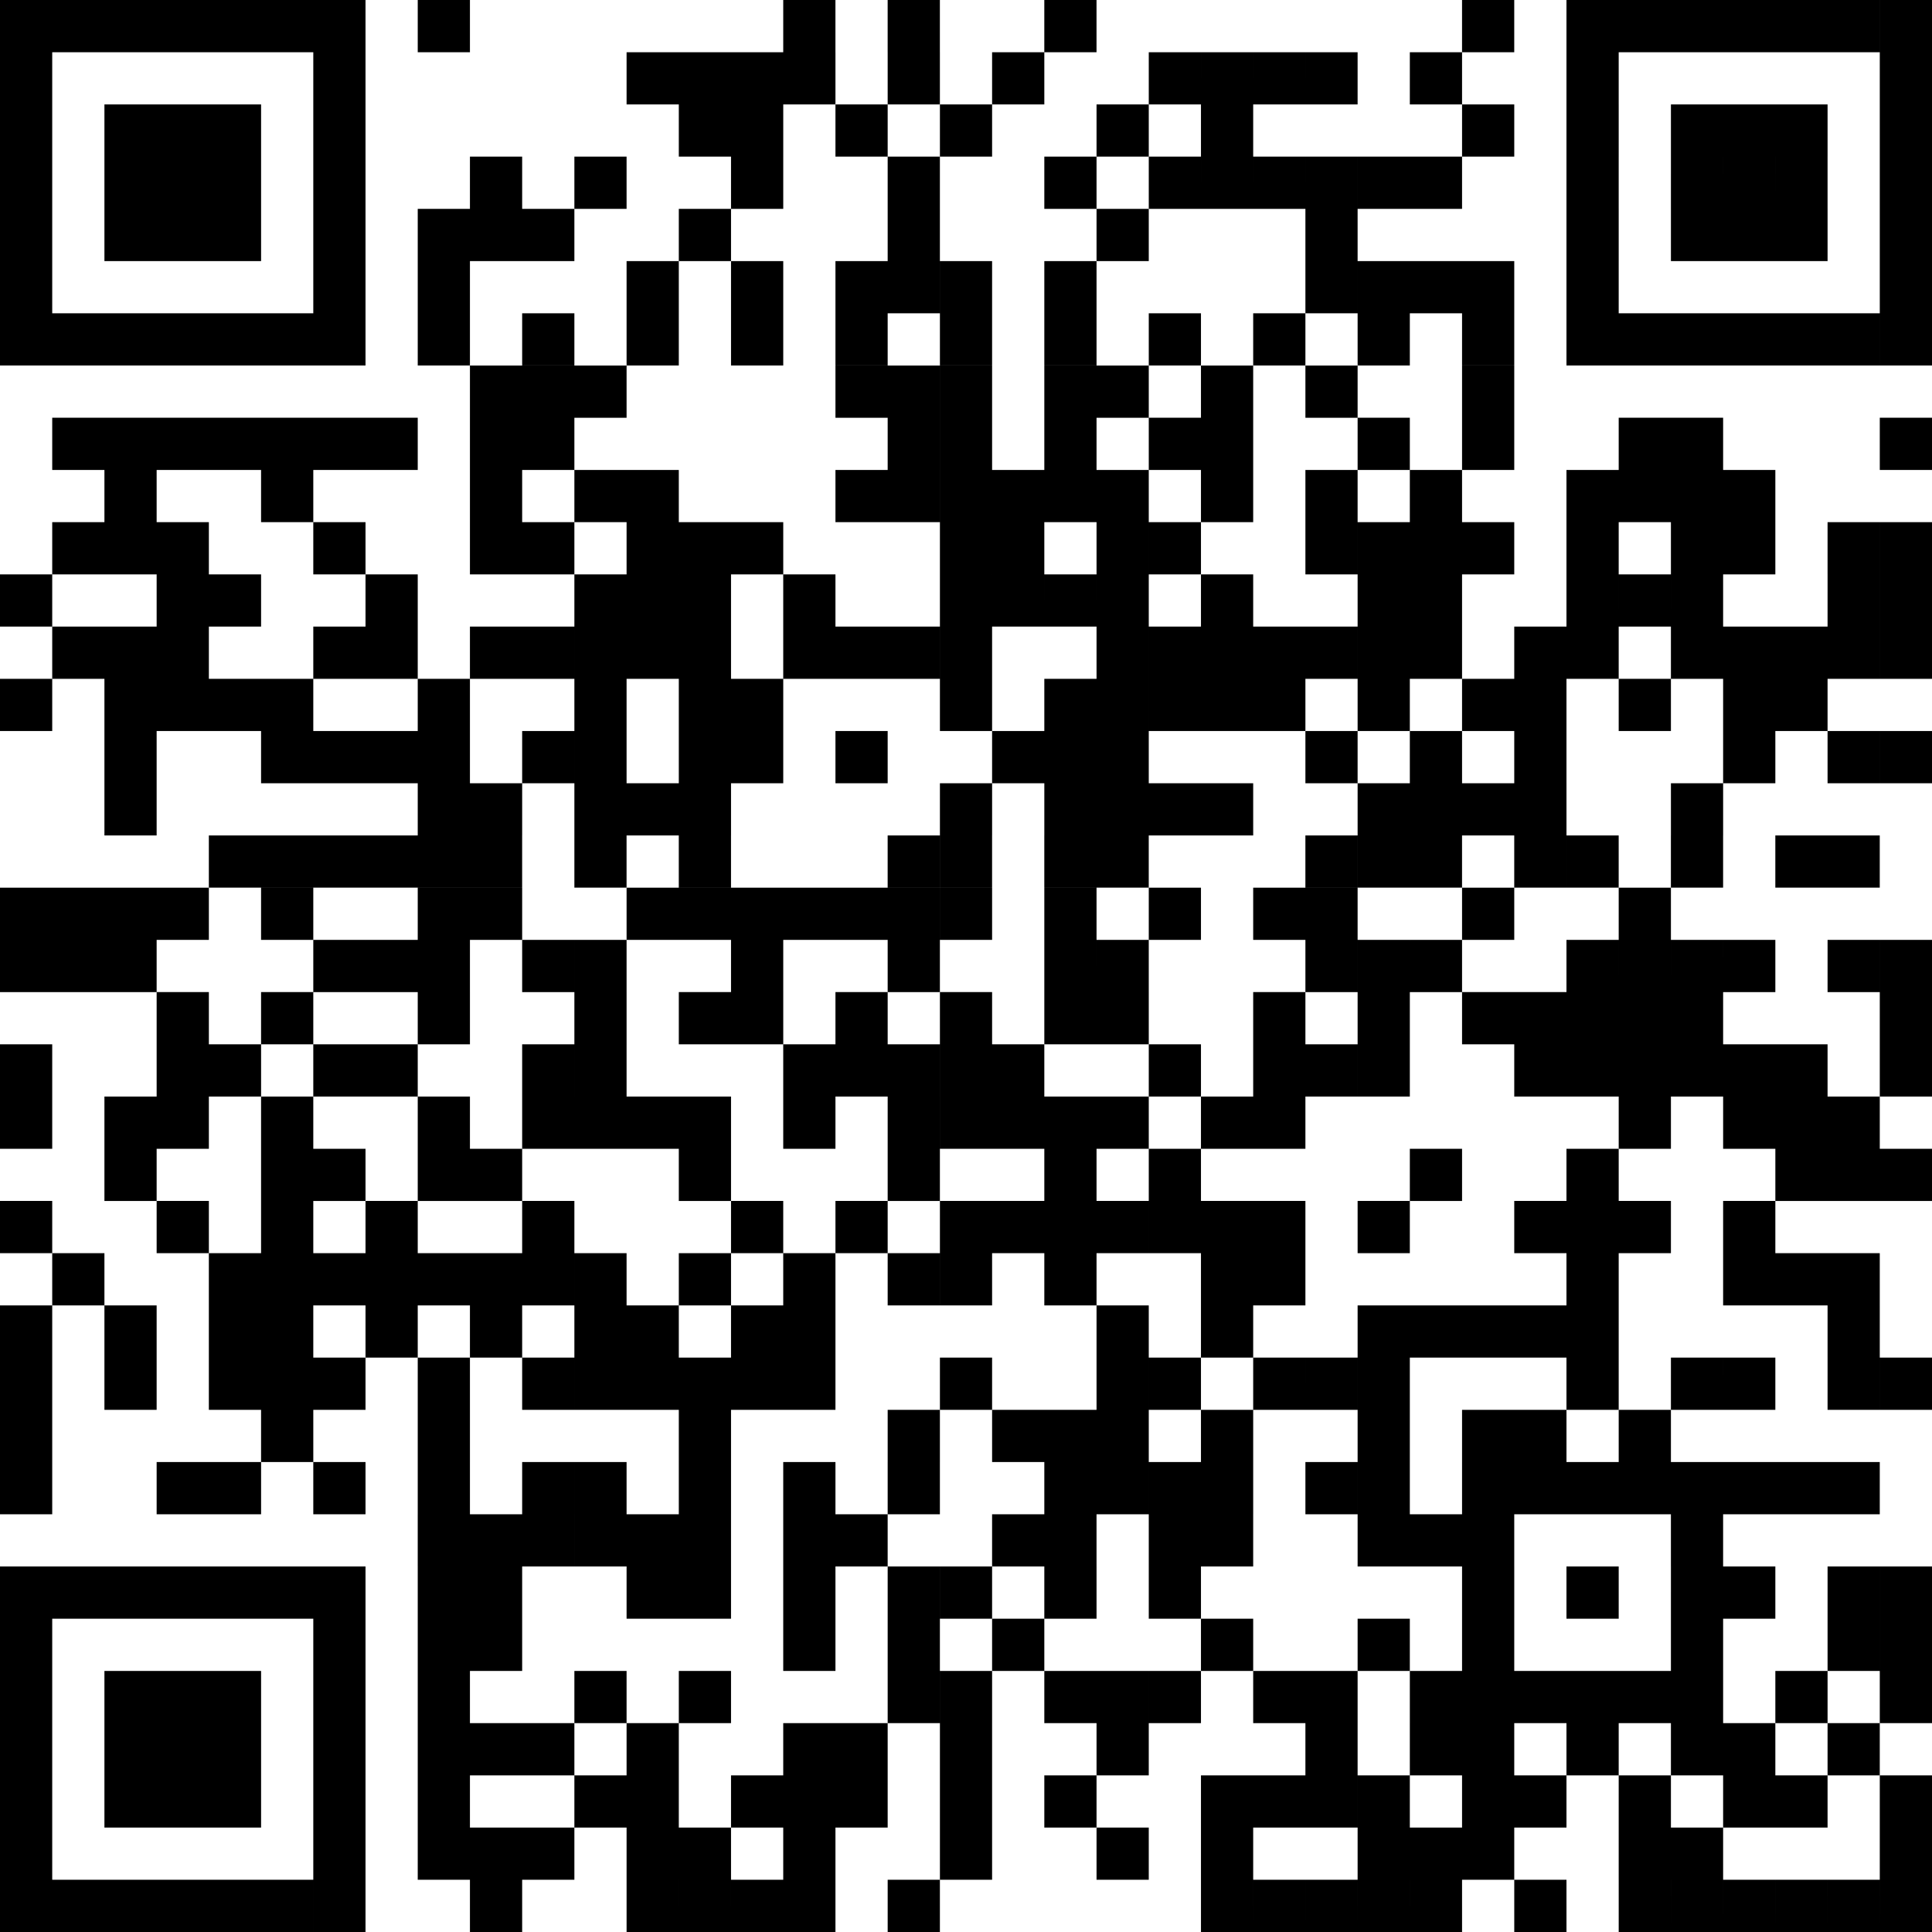 <svg width="100" height="100" fill="none" xmlns="http://www.w3.org/2000/svg"><g clip-path="url(#a)"><path d="M0 0h2.703v2.703H0V0Zm2.703 0h2.702v2.703H2.703V0Zm2.702 0h2.703v2.703H5.405V0Zm2.703 0h2.703v2.703H8.108V0Zm2.703 0h2.703v2.703H10.81V0Zm2.703 0h2.702v2.703h-2.703V0Zm2.702 0h2.703v2.703h-2.703V0Zm5.406 0h2.702v2.703h-2.702V0ZM40.54 0h2.702v2.703H40.54V0Zm5.405 0h2.703v2.703h-2.703V0Zm8.108 0h2.703v2.703h-2.703V0Zm21.622 0h2.702v2.703h-2.702V0Zm5.405 0h2.703v2.703H81.08V0Zm2.703 0h2.703v2.703h-2.703V0Zm2.703 0h2.702v2.703h-2.702V0Zm2.702 0h2.703v2.703h-2.703V0Zm2.703 0h2.703v2.703h-2.703V0Zm2.703 0h2.702v2.703h-2.702V0Zm2.702 0H100v2.703h-2.703V0ZM0 2.703h2.703v2.702H0V2.703Zm16.216 0h2.703v2.702h-2.703V2.703Zm16.216 0h2.703v2.702h-2.703V2.703Zm2.703 0h2.703v2.702h-2.703V2.703Zm2.703 0h2.703v2.702h-2.703V2.703Zm2.703 0h2.702v2.702H40.54V2.703Zm5.405 0h2.703v2.702h-2.703V2.703Zm5.405 0h2.703v2.702h-2.703V2.703Zm8.108 0h2.703v2.702H59.46V2.703Zm2.703 0h2.703v2.702h-2.703V2.703Zm2.703 0h2.703v2.702h-2.703V2.703Zm2.703 0h2.702v2.702h-2.702V2.703Zm5.405 0h2.703v2.702h-2.703V2.703Zm8.108 0h2.703v2.702H81.08V2.703Zm16.216 0H100v2.702h-2.703V2.703ZM0 5.405h2.703v2.703H0V5.405Zm5.405 0h2.703v2.703H5.405V5.405Zm2.703 0h2.703v2.703H8.108V5.405Zm2.703 0h2.703v2.703H10.81V5.405Zm5.405 0h2.703v2.703h-2.703V5.405Zm18.92 0h2.702v2.703h-2.703V5.405Zm2.702 0h2.703v2.703h-2.703V5.405Zm5.405 0h2.703v2.703h-2.703V5.405Zm5.406 0h2.702v2.703H48.65V5.405Zm8.108 0h2.703v2.703h-2.703V5.405Zm5.405 0h2.703v2.703h-2.703V5.405Zm13.514 0h2.702v2.703h-2.702V5.405Zm5.405 0h2.703v2.703H81.08V5.405Zm5.406 0h2.702v2.703h-2.702V5.405Zm2.702 0h2.703v2.703h-2.703V5.405Zm2.703 0h2.703v2.703h-2.703V5.405Zm5.405 0H100v2.703h-2.703V5.405ZM0 8.108h2.703v2.703H0V8.108Zm5.405 0h2.703v2.703H5.405V8.108Zm2.703 0h2.703v2.703H8.108V8.108Zm2.703 0h2.703v2.703H10.81V8.108Zm5.405 0h2.703v2.703h-2.703V8.108Zm8.108 0h2.703v2.703h-2.703V8.108Zm5.406 0h2.702v2.703H29.73V8.108Zm8.108 0h2.703v2.703h-2.703V8.108Zm8.108 0h2.703v2.703h-2.703V8.108Zm8.108 0h2.703v2.703h-2.703V8.108Zm5.405 0h2.703v2.703H59.46V8.108Zm2.703 0h2.703v2.703h-2.703V8.108Zm2.703 0h2.703v2.703h-2.703V8.108Zm2.703 0h2.702v2.703h-2.702V8.108Zm2.702 0h2.703v2.703H70.27V8.108Zm2.703 0h2.703v2.703h-2.703V8.108Zm8.108 0h2.703v2.703H81.08V8.108Zm5.406 0h2.702v2.703h-2.702V8.108Zm2.702 0h2.703v2.703h-2.703V8.108Zm2.703 0h2.703v2.703h-2.703V8.108Zm5.405 0H100v2.703h-2.703V8.108ZM0 10.811h2.703v2.703H0V10.81Zm5.405 0h2.703v2.703H5.405V10.81Zm2.703 0h2.703v2.703H8.108V10.81Zm2.703 0h2.703v2.703H10.81V10.81Zm5.405 0h2.703v2.703h-2.703V10.81Zm5.406 0h2.702v2.703h-2.702V10.81Zm2.702 0h2.703v2.703h-2.703V10.81Zm2.703 0h2.703v2.703h-2.703V10.81Zm8.108 0h2.703v2.703h-2.703V10.81Zm10.81 0h2.704v2.703h-2.703V10.81Zm10.812 0h2.703v2.703h-2.703V10.81Zm10.81 0h2.703v2.703h-2.702V10.81Zm13.514 0h2.703v2.703H81.08V10.81Zm5.406 0h2.702v2.703h-2.702V10.81Zm2.702 0h2.703v2.703h-2.703V10.81Zm2.703 0h2.703v2.703h-2.703V10.81Zm5.405 0H100v2.703h-2.703V10.81ZM0 13.514h2.703v2.702H0v-2.703Zm16.216 0h2.703v2.702h-2.703v-2.703Zm5.406 0h2.702v2.702h-2.702v-2.703Zm10.81 0h2.703v2.702h-2.703v-2.703Zm5.406 0h2.703v2.702h-2.703v-2.703Zm5.405 0h2.703v2.702h-2.703v-2.703Zm2.703 0h2.703v2.702h-2.703v-2.703Zm2.703 0h2.702v2.702H48.65v-2.703Zm5.405 0h2.703v2.702h-2.703v-2.703Zm13.514 0h2.702v2.702h-2.702v-2.703Zm2.702 0h2.703v2.702H70.27v-2.703Zm2.703 0h2.703v2.702h-2.703v-2.703Zm2.703 0h2.702v2.702h-2.702v-2.703Zm5.405 0h2.703v2.702H81.08v-2.703Zm16.216 0H100v2.702h-2.703v-2.703ZM0 16.215h2.703v2.703H0v-2.703Zm2.703 0h2.702v2.703H2.703v-2.703Zm2.702 0h2.703v2.703H5.405v-2.703Zm2.703 0h2.703v2.703H8.108v-2.703Zm2.703 0h2.703v2.703H10.81v-2.703Zm2.703 0h2.702v2.703h-2.703v-2.703Zm2.702 0h2.703v2.703h-2.703v-2.703Zm5.406 0h2.702v2.703h-2.702v-2.703Zm5.405 0h2.703v2.703h-2.703v-2.703Zm5.405 0h2.703v2.703h-2.703v-2.703Zm5.406 0h2.703v2.703h-2.703v-2.703Zm5.405 0h2.703v2.703h-2.703v-2.703Zm5.406 0h2.702v2.703H48.65v-2.703Zm5.405 0h2.703v2.703h-2.703v-2.703Zm5.405 0h2.703v2.703H59.46v-2.703Zm5.406 0h2.703v2.703h-2.703v-2.703Zm5.405 0h2.703v2.703H70.27v-2.703Zm5.406 0h2.702v2.703h-2.702v-2.703Zm5.405 0h2.703v2.703H81.08v-2.703Zm2.703 0h2.703v2.703h-2.703v-2.703Zm2.703 0h2.702v2.703h-2.702v-2.703Zm2.702 0h2.703v2.703h-2.703v-2.703Zm2.703 0h2.703v2.703h-2.703v-2.703Zm2.703 0h2.702v2.703h-2.702v-2.703Zm2.702 0H100v2.703h-2.703v-2.703ZM24.324 18.92h2.703v2.703h-2.703v-2.703Zm2.703 0h2.703v2.703h-2.703v-2.703Zm2.703 0h2.702v2.703H29.73v-2.703Zm13.513 0h2.703v2.703h-2.703v-2.703Zm2.703 0h2.703v2.703h-2.703v-2.703Zm2.703 0h2.702v2.703H48.65v-2.703Zm5.405 0h2.703v2.703h-2.703v-2.703Zm2.703 0h2.703v2.703h-2.703v-2.703Zm5.405 0h2.703v2.703h-2.703v-2.703Zm5.406 0h2.702v2.703h-2.702v-2.703Zm8.108 0h2.702v2.703h-2.702v-2.703ZM2.703 21.622h2.702v2.702H2.703v-2.702Zm2.702 0h2.703v2.702H5.405v-2.702Zm2.703 0h2.703v2.702H8.108v-2.702Zm2.703 0h2.703v2.702H10.81v-2.702Zm2.703 0h2.702v2.702h-2.703v-2.702Zm2.702 0h2.703v2.702h-2.703v-2.702Zm2.703 0h2.703v2.702h-2.703v-2.702Zm5.405 0h2.703v2.702h-2.703v-2.702Zm2.703 0h2.703v2.702h-2.703v-2.702Zm18.919 0h2.703v2.702h-2.703v-2.702Zm2.703 0h2.702v2.702H48.65v-2.702Zm5.405 0h2.703v2.702h-2.703v-2.702Zm5.405 0h2.703v2.702H59.46v-2.702Zm2.703 0h2.703v2.702h-2.703v-2.702Zm8.108 0h2.703v2.702H70.27v-2.702Zm5.406 0h2.702v2.702h-2.702v-2.702Zm8.108 0h2.703v2.702h-2.703v-2.702Zm2.703 0h2.702v2.702h-2.702v-2.702Zm10.81 0H100v2.702h-2.703v-2.702ZM5.405 24.324h2.703v2.703H5.405v-2.703Zm8.108 0h2.703v2.703h-2.703v-2.703Zm10.811 0h2.703v2.703h-2.703v-2.703Zm5.406 0h2.702v2.703H29.73v-2.703Zm2.702 0h2.703v2.703h-2.703v-2.703Zm10.811 0h2.703v2.703h-2.703v-2.703Zm2.703 0h2.703v2.703h-2.703v-2.703Zm2.703 0h2.702v2.703H48.65v-2.703Zm2.702 0h2.703v2.703h-2.703v-2.703Zm2.703 0h2.703v2.703h-2.703v-2.703Zm2.703 0h2.703v2.703h-2.703v-2.703Zm5.405 0h2.703v2.703h-2.703v-2.703Zm5.406 0h2.702v2.703h-2.702v-2.703Zm5.405 0h2.703v2.703h-2.703v-2.703Zm8.108 0h2.703v2.703H81.08v-2.703Zm2.703 0h2.703v2.703h-2.703v-2.703Zm2.703 0h2.702v2.703h-2.702v-2.703Zm2.702 0h2.703v2.703h-2.703v-2.703ZM2.703 27.027h2.702v2.703H2.703v-2.703Zm2.702 0h2.703v2.703H5.405v-2.703Zm2.703 0h2.703v2.703H8.108v-2.703Zm8.108 0h2.703v2.703h-2.703v-2.703Zm8.108 0h2.703v2.703h-2.703v-2.703Zm2.703 0h2.703v2.703h-2.703v-2.703Zm5.405 0h2.703v2.703h-2.703v-2.703Zm2.703 0h2.703v2.703h-2.703v-2.703Zm2.703 0h2.703v2.703h-2.703v-2.703Zm10.81 0h2.703v2.703H48.65v-2.703Zm2.703 0h2.703v2.703h-2.703v-2.703Zm5.406 0h2.703v2.703h-2.703v-2.703Zm2.703 0h2.702v2.703H59.46v-2.703Zm8.108 0h2.702v2.703h-2.702v-2.703Zm2.702 0h2.703v2.703H70.27v-2.703Zm2.703 0h2.703v2.703h-2.703v-2.703Zm2.703 0h2.702v2.703h-2.702v-2.703Zm5.405 0h2.703v2.703H81.08v-2.703Zm5.406 0h2.702v2.703h-2.702v-2.703Zm2.702 0h2.703v2.703h-2.703v-2.703Zm5.406 0h2.702v2.703h-2.702v-2.703Zm2.702 0H100v2.703h-2.703v-2.703ZM0 29.73h2.703v2.702H0V29.73Zm8.108 0h2.703v2.702H8.108V29.73Zm2.703 0h2.703v2.702H10.81V29.73Zm8.108 0h2.703v2.702h-2.703V29.73Zm10.81 0h2.703v2.702H29.73V29.73Zm2.703 0h2.703v2.702h-2.703V29.73Zm2.703 0h2.703v2.702h-2.703V29.73Zm5.406 0h2.702v2.702H40.54V29.73Zm8.108 0h2.702v2.702H48.65V29.73Zm2.702 0h2.703v2.702h-2.703V29.73Zm2.703 0h2.703v2.702h-2.703V29.73Zm2.703 0h2.703v2.702h-2.703V29.73Zm5.405 0h2.703v2.702h-2.703V29.73Zm8.108 0h2.703v2.702H70.27V29.73Zm2.703 0h2.703v2.702h-2.703V29.73Zm8.108 0h2.703v2.702H81.08V29.73Zm2.703 0h2.703v2.702h-2.703V29.73Zm2.703 0h2.702v2.702h-2.702V29.73Zm8.108 0h2.702v2.702h-2.702V29.73Zm2.702 0H100v2.702h-2.703V29.73ZM2.703 32.432h2.702v2.703H2.703v-2.703Zm2.702 0h2.703v2.703H5.405v-2.703Zm2.703 0h2.703v2.703H8.108v-2.703Zm8.108 0h2.703v2.703h-2.703v-2.703Zm2.703 0h2.703v2.703h-2.703v-2.703Zm5.405 0h2.703v2.703h-2.703v-2.703Zm2.703 0h2.703v2.703h-2.703v-2.703Zm2.703 0h2.702v2.703H29.73v-2.703Zm2.702 0h2.703v2.703h-2.703v-2.703Zm2.703 0h2.703v2.703h-2.703v-2.703Zm5.406 0h2.702v2.703H40.54v-2.703Zm2.702 0h2.703v2.703h-2.703v-2.703Zm2.703 0h2.703v2.703h-2.703v-2.703Zm2.703 0h2.702v2.703H48.65v-2.703Zm8.108 0h2.703v2.703h-2.703v-2.703Zm2.703 0h2.702v2.703H59.46v-2.703Zm2.702 0h2.703v2.703h-2.703v-2.703Zm2.703 0h2.703v2.703h-2.703v-2.703Zm2.703 0h2.702v2.703h-2.702v-2.703Zm2.702 0h2.703v2.703H70.27v-2.703Zm2.703 0h2.703v2.703h-2.703v-2.703Zm5.405 0h2.703v2.703h-2.703v-2.703Zm2.703 0h2.703v2.703H81.08v-2.703Zm5.406 0h2.702v2.703h-2.702v-2.703Zm2.702 0h2.703v2.703h-2.703v-2.703Zm2.703 0h2.703v2.703h-2.703v-2.703Zm2.703 0h2.702v2.703h-2.702v-2.703Zm2.702 0H100v2.703h-2.703v-2.703ZM0 35.135h2.703v2.703H0v-2.703Zm5.405 0h2.703v2.703H5.405v-2.703Zm2.703 0h2.703v2.703H8.108v-2.703Zm2.703 0h2.703v2.703H10.81v-2.703Zm2.703 0h2.702v2.703h-2.703v-2.703Zm8.108 0h2.702v2.703h-2.702v-2.703Zm8.108 0h2.702v2.703H29.73v-2.703Zm5.405 0h2.703v2.703h-2.703v-2.703Zm2.703 0h2.703v2.703h-2.703v-2.703Zm10.81 0h2.703v2.703H48.65v-2.703Zm5.406 0h2.703v2.703h-2.703v-2.703Zm2.703 0h2.703v2.703h-2.703v-2.703Zm2.703 0h2.702v2.703H59.46v-2.703Zm2.702 0h2.703v2.703h-2.703v-2.703Zm2.703 0h2.703v2.703h-2.703v-2.703Zm5.405 0h2.703v2.703H70.27v-2.703Zm5.406 0h2.702v2.703h-2.702v-2.703Zm2.702 0h2.703v2.703h-2.703v-2.703Zm5.406 0h2.703v2.703h-2.703v-2.703Zm5.405 0h2.703v2.703h-2.703v-2.703Zm2.703 0h2.703v2.703h-2.703v-2.703ZM5.405 37.838h2.703v2.703H5.405v-2.703Zm8.108 0h2.703v2.703h-2.703v-2.703Zm2.703 0h2.703v2.703h-2.703v-2.703Zm2.703 0h2.703v2.703h-2.703v-2.703Zm2.703 0h2.702v2.703h-2.702v-2.703Zm5.405 0h2.703v2.703h-2.703v-2.703Zm2.703 0h2.702v2.703H29.73v-2.703Zm5.405 0h2.703v2.703h-2.703v-2.703Zm2.703 0h2.703v2.703h-2.703v-2.703Zm5.405 0h2.703v2.703h-2.703v-2.703Zm8.108 0h2.703v2.703h-2.703v-2.703Zm2.703 0h2.703v2.703h-2.703v-2.703Zm2.703 0h2.703v2.703h-2.703v-2.703Zm10.81 0h2.703v2.703h-2.702v-2.703Zm5.406 0h2.703v2.703h-2.703v-2.703Zm5.405 0h2.703v2.703h-2.703v-2.703Zm10.811 0h2.703v2.703h-2.703v-2.703Zm5.406 0h2.702v2.703h-2.702v-2.703Zm2.702 0H100v2.703h-2.703v-2.703ZM5.405 40.54h2.703v2.702H5.405V40.54Zm16.217 0h2.702v2.702h-2.702V40.54Zm2.702 0h2.703v2.702h-2.703V40.54Zm5.406 0h2.702v2.702H29.73V40.54Zm2.702 0h2.703v2.702h-2.703V40.54Zm2.703 0h2.703v2.702h-2.703V40.54Zm13.514 0h2.702v2.702H48.65V40.54Zm5.405 0h2.703v2.702h-2.703V40.54Zm2.703 0h2.703v2.702h-2.703V40.54Zm2.703 0h2.702v2.702H59.46V40.54Zm2.702 0h2.703v2.702h-2.703V40.54Zm8.108 0h2.703v2.702H70.27V40.54Zm2.703 0h2.703v2.702h-2.703V40.54Zm2.703 0h2.702v2.702h-2.702V40.54Zm2.702 0h2.703v2.702h-2.703V40.54Zm8.109 0h2.702v2.702h-2.702V40.54ZM10.81 43.242h2.703v2.703H10.81v-2.703Zm2.703 0h2.702v2.703h-2.703v-2.703Zm2.702 0h2.703v2.703h-2.703v-2.703Zm2.703 0h2.703v2.703h-2.703v-2.703Zm2.703 0h2.702v2.703h-2.702v-2.703Zm2.702 0h2.703v2.703h-2.703v-2.703Zm5.406 0h2.702v2.703H29.73v-2.703Zm5.405 0h2.703v2.703h-2.703v-2.703Zm10.81 0h2.704v2.703h-2.703v-2.703Zm2.704 0h2.702v2.703H48.65v-2.703Zm5.405 0h2.703v2.703h-2.703v-2.703Zm2.703 0h2.703v2.703h-2.703v-2.703Zm10.81 0h2.703v2.703h-2.702v-2.703Zm2.703 0h2.703v2.703H70.27v-2.703Zm2.703 0h2.703v2.703h-2.703v-2.703Zm5.405 0h2.703v2.703h-2.703v-2.703Zm2.703 0h2.703v2.703H81.08v-2.703Zm5.406 0h2.702v2.703h-2.702v-2.703Zm5.405 0h2.703v2.703h-2.703v-2.703Zm2.703 0h2.702v2.703h-2.702v-2.703ZM0 45.946h2.703v2.703H0v-2.703Zm2.703 0h2.702v2.703H2.703v-2.703Zm2.702 0h2.703v2.703H5.405v-2.703Zm2.703 0h2.703v2.703H8.108v-2.703Zm5.405 0h2.703v2.703h-2.703v-2.703Zm8.109 0h2.702v2.703h-2.702v-2.703Zm2.702 0h2.703v2.703h-2.703v-2.703Zm8.108 0h2.703v2.703h-2.703v-2.703Zm2.703 0h2.703v2.703h-2.703v-2.703Zm2.703 0h2.703v2.703h-2.703v-2.703Zm2.703 0h2.702v2.703H40.54v-2.703Zm2.702 0h2.703v2.703h-2.703v-2.703Zm2.703 0h2.703v2.703h-2.703v-2.703Zm2.703 0h2.702v2.703H48.65v-2.703Zm5.405 0h2.703v2.703h-2.703v-2.703Zm5.405 0h2.703v2.703H59.46v-2.703Zm5.406 0h2.703v2.703h-2.703v-2.703Zm2.703 0h2.702v2.703h-2.702v-2.703Zm8.108 0h2.702v2.703h-2.702v-2.703Zm8.108 0h2.703v2.703h-2.703v-2.703ZM0 48.649h2.703v2.702H0V48.65Zm2.703 0h2.702v2.702H2.703V48.65Zm2.702 0h2.703v2.702H5.405V48.65Zm10.811 0h2.703v2.702h-2.703V48.65Zm2.703 0h2.703v2.702h-2.703V48.65Zm2.703 0h2.702v2.702h-2.702V48.65Zm5.405 0h2.703v2.702h-2.703V48.65Zm2.703 0h2.702v2.702H29.73V48.65Zm8.108 0h2.703v2.702h-2.703V48.65Zm8.108 0h2.703v2.702h-2.703V48.65Zm8.108 0h2.703v2.702h-2.703V48.65Zm2.703 0h2.703v2.702h-2.703V48.65Zm10.81 0h2.703v2.702h-2.702V48.65Zm2.703 0h2.703v2.702H70.27V48.65Zm2.703 0h2.703v2.702h-2.703V48.65Zm8.108 0h2.703v2.702H81.08V48.65Zm2.703 0h2.703v2.702h-2.703V48.65Zm2.703 0h2.702v2.702h-2.702V48.65Zm2.702 0h2.703v2.702h-2.703V48.65Zm5.406 0h2.702v2.702h-2.702V48.65Zm2.702 0H100v2.702h-2.703V48.65ZM8.108 51.35h2.703v2.703H8.108v-2.703Zm5.405 0h2.703v2.703h-2.703v-2.703Zm8.109 0h2.702v2.703h-2.702v-2.703Zm8.108 0h2.702v2.703H29.73v-2.703Zm5.405 0h2.703v2.703h-2.703v-2.703Zm2.703 0h2.703v2.703h-2.703v-2.703Zm5.405 0h2.703v2.703h-2.703v-2.703Zm5.406 0h2.702v2.703H48.65v-2.703Zm5.405 0h2.703v2.703h-2.703v-2.703Zm2.703 0h2.703v2.703h-2.703v-2.703Zm8.108 0h2.703v2.703h-2.703v-2.703Zm5.405 0h2.703v2.703H70.27v-2.703Zm5.406 0h2.702v2.703h-2.702v-2.703Zm2.702 0h2.703v2.703h-2.703v-2.703Zm2.703 0h2.703v2.703H81.08v-2.703Zm2.703 0h2.703v2.703h-2.703v-2.703Zm2.703 0h2.702v2.703h-2.702v-2.703Zm10.81 0H100v2.703h-2.703v-2.703ZM0 54.054h2.703v2.703H0v-2.703Zm8.108 0h2.703v2.703H8.108v-2.703Zm2.703 0h2.703v2.703H10.81v-2.703Zm5.405 0h2.703v2.703h-2.703v-2.703Zm2.703 0h2.703v2.703h-2.703v-2.703Zm8.108 0h2.703v2.703h-2.703v-2.703Zm2.703 0h2.702v2.703H29.73v-2.703Zm10.81 0h2.703v2.703H40.54v-2.703Zm2.703 0h2.703v2.703h-2.703v-2.703Zm2.703 0h2.703v2.703h-2.703v-2.703Zm2.703 0h2.702v2.703H48.65v-2.703Zm2.702 0h2.703v2.703h-2.703v-2.703Zm8.108 0h2.703v2.703H59.46v-2.703Zm5.406 0h2.703v2.703h-2.703v-2.703Zm2.703 0h2.702v2.703h-2.702v-2.703Zm2.702 0h2.703v2.703H70.27v-2.703Zm8.108 0h2.703v2.703h-2.703v-2.703Zm2.703 0h2.703v2.703H81.08v-2.703Zm2.703 0h2.703v2.703h-2.703v-2.703Zm2.703 0h2.702v2.703h-2.702v-2.703Zm2.702 0h2.703v2.703h-2.703v-2.703Zm2.703 0h2.703v2.703h-2.703v-2.703Zm5.405 0H100v2.703h-2.703v-2.703ZM0 56.757h2.703v2.703H0v-2.703Zm5.405 0h2.703v2.703H5.405v-2.703Zm2.703 0h2.703v2.703H8.108v-2.703Zm5.405 0h2.703v2.703h-2.703v-2.703Zm8.109 0h2.702v2.703h-2.702v-2.703Zm5.405 0h2.703v2.703h-2.703v-2.703Zm2.703 0h2.702v2.703H29.73v-2.703Zm2.702 0h2.703v2.703h-2.703v-2.703Zm2.703 0h2.703v2.703h-2.703v-2.703Zm5.406 0h2.702v2.703H40.54v-2.703Zm5.405 0h2.703v2.703h-2.703v-2.703Zm2.703 0h2.702v2.703H48.65v-2.703Zm2.702 0h2.703v2.703h-2.703v-2.703Zm2.703 0h2.703v2.703h-2.703v-2.703Zm2.703 0h2.703v2.703h-2.703v-2.703Zm5.405 0h2.703v2.703h-2.703v-2.703Zm2.703 0h2.703v2.703h-2.703v-2.703Zm18.919 0h2.703v2.703h-2.703v-2.703Zm5.405 0h2.703v2.703h-2.703v-2.703Zm2.703 0h2.703v2.703h-2.703v-2.703Zm2.703 0h2.702v2.703h-2.702v-2.703ZM5.405 59.46h2.703v2.702H5.405V59.46Zm8.108 0h2.703v2.702h-2.703V59.46Zm2.703 0h2.703v2.702h-2.703V59.46Zm5.406 0h2.702v2.702h-2.702V59.46Zm2.702 0h2.703v2.702h-2.703V59.46Zm10.811 0h2.703v2.702h-2.703V59.46Zm10.81 0h2.704v2.702h-2.703V59.46Zm8.11 0h2.702v2.702h-2.703V59.46Zm5.404 0h2.703v2.702H59.46V59.46Zm13.514 0h2.703v2.702h-2.703V59.46Zm8.108 0h2.703v2.702H81.08V59.46Zm10.81 0h2.704v2.702h-2.703V59.46Zm2.704 0h2.702v2.702h-2.702V59.46Zm2.702 0H100v2.702h-2.703V59.46ZM0 62.161h2.703v2.703H0v-2.703Zm8.108 0h2.703v2.703H8.108v-2.703Zm5.405 0h2.703v2.703h-2.703v-2.703Zm5.406 0h2.703v2.703h-2.703v-2.703Zm8.108 0h2.703v2.703h-2.703v-2.703Zm10.81 0h2.703v2.703h-2.702v-2.703Zm5.406 0h2.703v2.703h-2.703v-2.703Zm5.406 0h2.702v2.703H48.65v-2.703Zm2.702 0h2.703v2.703h-2.703v-2.703Zm2.703 0h2.703v2.703h-2.703v-2.703Zm2.703 0h2.703v2.703h-2.703v-2.703Zm2.703 0h2.702v2.703H59.46v-2.703Zm2.702 0h2.703v2.703h-2.703v-2.703Zm2.703 0h2.703v2.703h-2.703v-2.703Zm5.405 0h2.703v2.703H70.27v-2.703Zm8.108 0h2.703v2.703h-2.703v-2.703Zm2.703 0h2.703v2.703H81.08v-2.703Zm2.703 0h2.703v2.703h-2.703v-2.703Zm5.405 0h2.703v2.703h-2.703v-2.703ZM2.703 64.865h2.702v2.703H2.703v-2.703Zm8.108 0h2.703v2.703H10.81v-2.703Zm2.703 0h2.702v2.703h-2.703v-2.703Zm2.702 0h2.703v2.703h-2.703v-2.703Zm2.703 0h2.703v2.703h-2.703v-2.703Zm2.703 0h2.702v2.703h-2.702v-2.703Zm2.702 0h2.703v2.703h-2.703v-2.703Zm2.703 0h2.703v2.703h-2.703v-2.703Zm2.703 0h2.702v2.703H29.73v-2.703Zm5.405 0h2.703v2.703h-2.703v-2.703Zm5.406 0h2.702v2.703H40.54v-2.703Zm5.405 0h2.703v2.703h-2.703v-2.703Zm2.703 0h2.702v2.703H48.65v-2.703Zm5.405 0h2.703v2.703h-2.703v-2.703Zm8.108 0h2.703v2.703h-2.703v-2.703Zm2.703 0h2.703v2.703h-2.703v-2.703Zm16.216 0h2.703v2.703H81.08v-2.703Zm8.108 0h2.703v2.703h-2.703v-2.703Zm2.703 0h2.703v2.703h-2.703v-2.703Zm2.703 0h2.702v2.703h-2.702v-2.703ZM0 67.568h2.703v2.702H0v-2.702Zm5.405 0h2.703v2.702H5.405v-2.702Zm5.406 0h2.703v2.702H10.81v-2.702Zm2.703 0h2.702v2.702h-2.703v-2.702Zm5.405 0h2.703v2.702h-2.703v-2.702Zm5.405 0h2.703v2.702h-2.703v-2.702Zm5.406 0h2.702v2.702H29.73v-2.702Zm2.702 0h2.703v2.702h-2.703v-2.702Zm5.406 0h2.703v2.702h-2.703v-2.702Zm2.703 0h2.702v2.702H40.54v-2.702Zm16.216 0h2.703v2.702h-2.703v-2.702Zm5.405 0h2.703v2.702h-2.703v-2.702Zm8.108 0h2.703v2.702H70.27v-2.702Zm2.703 0h2.703v2.702h-2.703v-2.702Zm2.703 0h2.702v2.702h-2.702v-2.702Zm2.702 0h2.703v2.702h-2.703v-2.702Zm2.703 0h2.703v2.702H81.08v-2.702Zm13.514 0h2.702v2.702h-2.702v-2.702ZM0 70.27h2.703v2.703H0V70.27Zm5.405 0h2.703v2.703H5.405V70.27Zm5.406 0h2.703v2.703H10.81V70.27Zm2.703 0h2.702v2.703h-2.703V70.27Zm2.702 0h2.703v2.703h-2.703V70.27Zm5.406 0h2.702v2.703h-2.702V70.27Zm5.405 0h2.703v2.703h-2.703V70.27Zm2.703 0h2.702v2.703H29.73V70.27Zm2.702 0h2.703v2.703h-2.703V70.27Zm2.703 0h2.703v2.703h-2.703V70.27Zm2.703 0h2.703v2.703h-2.703V70.27Zm2.703 0h2.702v2.703H40.54V70.27Zm8.108 0h2.702v2.703H48.65V70.27Zm8.108 0h2.703v2.703h-2.703V70.27Zm2.703 0h2.702v2.703H59.46V70.27Zm5.405 0h2.703v2.703h-2.703V70.27Zm2.703 0h2.702v2.703h-2.702V70.27Zm2.702 0h2.703v2.703H70.27V70.27Zm10.811 0h2.703v2.703H81.08V70.27Zm5.406 0h2.702v2.703h-2.702V70.27Zm2.702 0h2.703v2.703h-2.703V70.27Zm5.406 0h2.702v2.703h-2.702V70.27Zm2.702 0H100v2.703h-2.703V70.27ZM0 72.973h2.703v2.703H0v-2.703Zm13.514 0h2.702v2.703h-2.703v-2.703Zm8.108 0h2.702v2.703h-2.702v-2.703Zm13.513 0h2.703v2.703h-2.703v-2.703Zm10.81 0h2.704v2.703h-2.703v-2.703Zm5.406 0h2.703v2.703h-2.703v-2.703Zm2.703 0h2.703v2.703h-2.703v-2.703Zm2.703 0h2.703v2.703h-2.703v-2.703Zm5.405 0h2.703v2.703h-2.703v-2.703Zm8.108 0h2.703v2.703H70.27v-2.703Zm5.406 0h2.702v2.703h-2.702v-2.703Zm2.702 0h2.703v2.703h-2.703v-2.703Zm5.406 0h2.703v2.703h-2.703v-2.703ZM0 75.676h2.703v2.702H0v-2.702Zm8.108 0h2.703v2.702H8.108v-2.702Zm2.703 0h2.703v2.702H10.81v-2.702Zm5.405 0h2.703v2.702h-2.703v-2.702Zm5.406 0h2.702v2.702h-2.702v-2.702Zm5.405 0h2.703v2.702h-2.703v-2.702Zm2.703 0h2.702v2.702H29.73v-2.702Zm5.405 0h2.703v2.702h-2.703v-2.702Zm5.406 0h2.702v2.702H40.54v-2.702Zm5.405 0h2.703v2.702h-2.703v-2.702Zm8.108 0h2.703v2.702h-2.703v-2.702Zm2.703 0h2.703v2.702h-2.703v-2.702Zm2.703 0h2.702v2.702H59.46v-2.702Zm2.702 0h2.703v2.702h-2.703v-2.702Zm5.406 0h2.702v2.702h-2.702v-2.702Zm2.702 0h2.703v2.702H70.27v-2.702Zm5.406 0h2.702v2.702h-2.702v-2.702Zm2.702 0h2.703v2.702h-2.703v-2.702Zm2.703 0h2.703v2.702H81.08v-2.702Zm2.703 0h2.703v2.702h-2.703v-2.702Zm2.703 0h2.702v2.702h-2.702v-2.702Zm2.702 0h2.703v2.702h-2.703v-2.702Zm2.703 0h2.703v2.702h-2.703v-2.702Zm2.703 0h2.702v2.702h-2.702v-2.702Zm-72.973 2.702h2.702v2.703h-2.702v-2.703Zm2.702 0h2.703v2.703h-2.703v-2.703Zm2.703 0h2.703v2.703h-2.703v-2.703Zm2.703 0h2.702v2.703H29.73v-2.703Zm2.702 0h2.703v2.703h-2.703v-2.703Zm2.703 0h2.703v2.703h-2.703v-2.703Zm5.406 0h2.702v2.703H40.54v-2.703Zm2.702 0h2.703v2.703h-2.703v-2.703Zm8.108 0h2.703v2.703h-2.703v-2.703Zm2.703 0h2.703v2.703h-2.703v-2.703Zm5.405 0h2.703v2.703H59.46v-2.703Zm2.703 0h2.703v2.703h-2.703v-2.703Zm8.108 0h2.703v2.703H70.27v-2.703Zm2.703 0h2.703v2.703h-2.703v-2.703Zm2.703 0h2.702v2.703h-2.702v-2.703Zm10.81 0h2.703v2.703h-2.702v-2.703ZM0 81.081h2.703v2.703H0V81.08Zm2.703 0h2.702v2.703H2.703V81.08Zm2.702 0h2.703v2.703H5.405V81.08Zm2.703 0h2.703v2.703H8.108V81.08Zm2.703 0h2.703v2.703H10.81V81.08Zm2.703 0h2.702v2.703h-2.703V81.08Zm2.702 0h2.703v2.703h-2.703V81.08Zm5.406 0h2.702v2.703h-2.702V81.08Zm2.702 0h2.703v2.703h-2.703V81.08Zm8.108 0h2.703v2.703h-2.703V81.08Zm2.703 0h2.703v2.703h-2.703V81.08Zm5.406 0h2.702v2.703H40.54V81.08Zm5.405 0h2.703v2.703h-2.703V81.08Zm2.703 0h2.702v2.703H48.65V81.08Zm5.405 0h2.703v2.703h-2.703V81.08Zm5.405 0h2.703v2.703H59.46V81.08Zm16.217 0h2.702v2.703h-2.702V81.08Zm5.405 0h2.703v2.703H81.08V81.08Zm5.406 0h2.702v2.703h-2.702V81.08Zm2.702 0h2.703v2.703h-2.703V81.08Zm5.406 0h2.702v2.703h-2.702V81.08Zm2.702 0H100v2.703h-2.703V81.08ZM0 83.784h2.703v2.703H0v-2.703Zm16.216 0h2.703v2.703h-2.703v-2.703Zm5.406 0h2.702v2.703h-2.702v-2.703Zm2.702 0h2.703v2.703h-2.703v-2.703Zm16.216 0h2.703v2.703H40.54v-2.703Zm5.406 0h2.703v2.703h-2.703v-2.703Zm5.405 0h2.703v2.703h-2.703v-2.703Zm10.811 0h2.703v2.703h-2.703v-2.703Zm8.108 0h2.703v2.703H70.27v-2.703Zm5.406 0h2.702v2.703h-2.702v-2.703Zm10.81 0h2.703v2.703h-2.702v-2.703Zm8.109 0h2.702v2.703h-2.702v-2.703Zm2.702 0H100v2.703h-2.703v-2.703ZM0 86.487h2.703v2.702H0v-2.702Zm5.405 0h2.703v2.702H5.405v-2.702Zm2.703 0h2.703v2.702H8.108v-2.702Zm2.703 0h2.703v2.702H10.81v-2.702Zm5.405 0h2.703v2.702h-2.703v-2.702Zm5.406 0h2.702v2.702h-2.702v-2.702Zm8.108 0h2.702v2.702H29.73v-2.702Zm5.405 0h2.703v2.702h-2.703v-2.702Zm10.81 0h2.704v2.702h-2.703v-2.702Zm2.704 0h2.702v2.702H48.65v-2.702Zm5.405 0h2.703v2.702h-2.703v-2.702Zm2.703 0h2.703v2.702h-2.703v-2.702Zm2.703 0h2.702v2.702H59.46v-2.702Zm5.405 0h2.703v2.702h-2.703v-2.702Zm2.703 0h2.702v2.702h-2.702v-2.702Zm5.405 0h2.703v2.702h-2.703v-2.702Zm2.703 0h2.702v2.702h-2.702v-2.702Zm2.702 0h2.703v2.702h-2.703v-2.702Zm2.703 0h2.703v2.702H81.08v-2.702Zm2.703 0h2.703v2.702h-2.703v-2.702Zm2.703 0h2.702v2.702h-2.702v-2.702Zm5.405 0h2.703v2.702h-2.703v-2.702Zm5.405 0H100v2.702h-2.703v-2.702ZM0 89.189h2.703v2.703H0v-2.703Zm5.405 0h2.703v2.703H5.405v-2.703Zm2.703 0h2.703v2.703H8.108v-2.703Zm2.703 0h2.703v2.703H10.81v-2.703Zm5.405 0h2.703v2.703h-2.703v-2.703Zm5.406 0h2.702v2.703h-2.702v-2.703Zm2.702 0h2.703v2.703h-2.703v-2.703Zm2.703 0h2.703v2.703h-2.703v-2.703Zm5.405 0h2.703v2.703h-2.703v-2.703Zm8.108 0h2.703v2.703H40.54v-2.703Zm2.703 0h2.703v2.703h-2.703v-2.703Zm5.406 0h2.702v2.703H48.65v-2.703Zm8.108 0h2.703v2.703h-2.703v-2.703Zm10.81 0h2.703v2.703h-2.702v-2.703Zm5.406 0h2.703v2.703h-2.703v-2.703Zm2.703 0h2.702v2.703h-2.702v-2.703Zm5.405 0h2.703v2.703H81.08v-2.703Zm5.406 0h2.702v2.703h-2.702v-2.703Zm2.702 0h2.703v2.703h-2.703v-2.703Zm5.406 0h2.702v2.703h-2.702v-2.703ZM0 91.892h2.703v2.703H0v-2.703Zm5.405 0h2.703v2.703H5.405v-2.703Zm2.703 0h2.703v2.703H8.108v-2.703Zm2.703 0h2.703v2.703H10.81v-2.703Zm5.405 0h2.703v2.703h-2.703v-2.703Zm5.406 0h2.702v2.703h-2.702v-2.703Zm8.108 0h2.702v2.703H29.73v-2.703Zm2.702 0h2.703v2.703h-2.703v-2.703Zm5.406 0h2.703v2.703h-2.703v-2.703Zm2.703 0h2.702v2.703H40.54v-2.703Zm2.702 0h2.703v2.703h-2.703v-2.703Zm5.406 0h2.702v2.703H48.65v-2.703Zm5.405 0h2.703v2.703h-2.703v-2.703Zm8.108 0h2.703v2.703h-2.703v-2.703Zm2.703 0h2.703v2.703h-2.703v-2.703Zm2.703 0h2.702v2.703h-2.702v-2.703Zm2.702 0h2.703v2.703H70.27v-2.703Zm5.406 0h2.702v2.703h-2.702v-2.703Zm2.702 0h2.703v2.703h-2.703v-2.703Zm5.406 0h2.703v2.703h-2.703v-2.703Zm5.405 0h2.703v2.703h-2.703v-2.703Zm2.703 0h2.703v2.703h-2.703v-2.703Zm5.405 0H100v2.703h-2.703v-2.703ZM0 94.595h2.703v2.702H0v-2.702Zm16.216 0h2.703v2.702h-2.703v-2.702Zm5.406 0h2.702v2.702h-2.702v-2.702Zm2.702 0h2.703v2.702h-2.703v-2.702Zm2.703 0h2.703v2.702h-2.703v-2.702Zm5.405 0h2.703v2.702h-2.703v-2.702Zm2.703 0h2.703v2.702h-2.703v-2.702Zm5.406 0h2.702v2.702H40.54v-2.702Zm8.108 0h2.702v2.702H48.65v-2.702Zm8.108 0h2.703v2.702h-2.703v-2.702Zm5.405 0h2.703v2.702h-2.703v-2.702Zm8.108 0h2.703v2.702H70.27v-2.702Zm2.703 0h2.703v2.702h-2.703v-2.702Zm2.703 0h2.702v2.702h-2.702v-2.702Zm8.108 0h2.703v2.702h-2.703v-2.702Zm2.703 0h2.702v2.702h-2.702v-2.702Zm10.81 0H100v2.702h-2.703v-2.702ZM0 97.297h2.703V100H0v-2.703Zm2.703 0h2.702V100H2.703v-2.703Zm2.702 0h2.703V100H5.405v-2.703Zm2.703 0h2.703V100H8.108v-2.703Zm2.703 0h2.703V100H10.81v-2.703Zm2.703 0h2.702V100h-2.703v-2.703Zm2.702 0h2.703V100h-2.703v-2.703Zm8.108 0h2.703V100h-2.703v-2.703Zm8.108 0h2.703V100h-2.703v-2.703Zm2.703 0h2.703V100h-2.703v-2.703Zm2.703 0h2.703V100h-2.703v-2.703Zm2.703 0h2.702V100H40.54v-2.703Zm5.405 0h2.703V100h-2.703v-2.703Zm16.216 0h2.703V100h-2.703v-2.703Zm2.703 0h2.703V100h-2.703v-2.703Zm2.703 0h2.702V100h-2.702v-2.703Zm2.702 0h2.703V100H70.27v-2.703Zm2.703 0h2.703V100h-2.703v-2.703Zm5.405 0h2.703V100h-2.703v-2.703Zm5.406 0h2.703V100h-2.703v-2.703Zm2.703 0h2.702V100h-2.702v-2.703Zm2.702 0h2.703V100h-2.703v-2.703Zm2.703 0h2.703V100h-2.703v-2.703Zm2.703 0h2.702V100h-2.702v-2.703Zm2.702 0H100V100h-2.703v-2.703Z" fill="#000"/></g><defs><clipPath id="a"><path fill="#fff" d="M0 0h100v100H0z"/></clipPath></defs></svg>